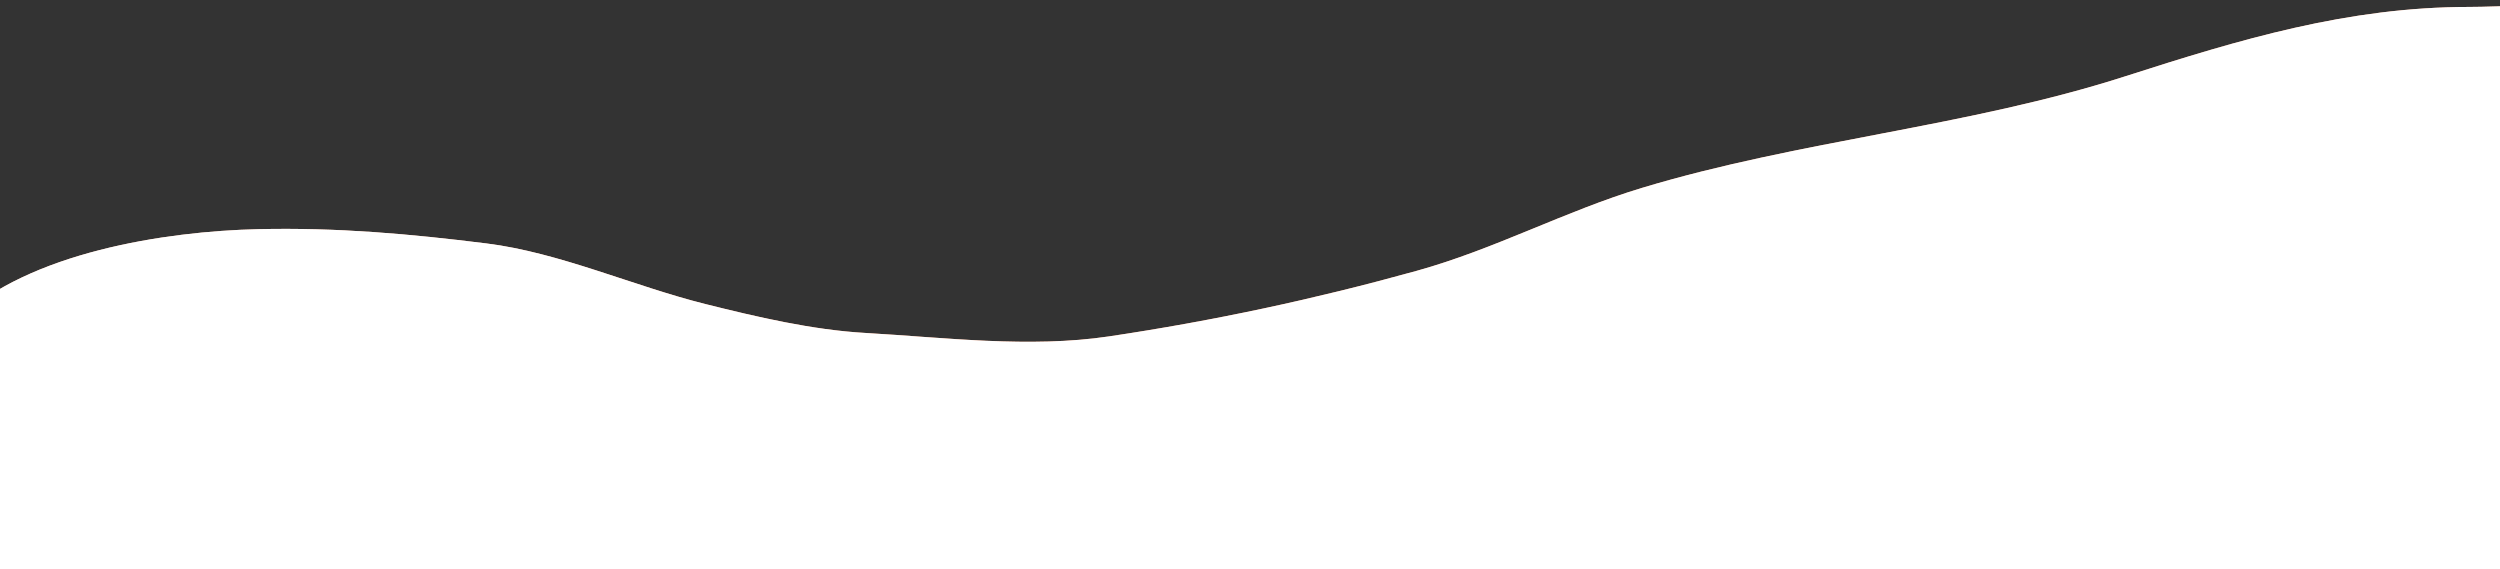 <svg xmlns="http://www.w3.org/2000/svg" width="1440" height="328" viewBox="0 0 1440 328" fill="none"><rect x="0" y="0" width="1440" height="328" fill="#333333" stroke="none"/><path d="M-24 184C16.705 145.556 94.569 133.207 148.889 132C194.52 130.986 236.253 134.726 280.222 140.222C322.404 145.495 364.718 164.735 406.222 175.111C435.905 182.532 467.779 190.025 498.444 191.778C544.207 194.393 593.053 200.571 638.667 193.778C698.828 184.818 757.304 172.304 816 156C861.216 143.44 901.223 121.673 945.778 108.222C1036.72 80.767 1133.51 73.085 1224 44C1290.14 22.742 1352.36 4 1422.22 4C1438.69 4 1478.36 2.002 1492 0.83V0C1498.83 0 1497.66 0.344 1492 0.83V328H-24V184Z" fill="url(#paint0_linear_350_30111)"></path><path d="M-24 184C16.705 145.556 94.569 133.207 148.889 132C194.52 130.986 236.253 134.726 280.222 140.222C322.404 145.495 364.718 164.735 406.222 175.111C435.905 182.532 467.779 190.025 498.444 191.778C544.207 194.393 593.053 200.571 638.667 193.778C698.828 184.818 757.304 172.304 816 156C861.216 143.44 901.223 121.673 945.778 108.222C1036.72 80.767 1133.51 73.085 1224 44C1290.14 22.742 1352.36 4 1422.22 4C1438.69 4 1478.36 2.002 1492 0.83V0C1498.83 0 1497.66 0.344 1492 0.83V328H-24V184Z" fill="white"></path><defs><linearGradient id="paint0_linear_350_30111" x1="796" y1="-48" x2="852" y2="292" gradientUnits="userSpaceOnUse"><stop stop-color="#EEC7B6"></stop><stop offset="1" stop-color="#EC703D"></stop></linearGradient></defs></svg>